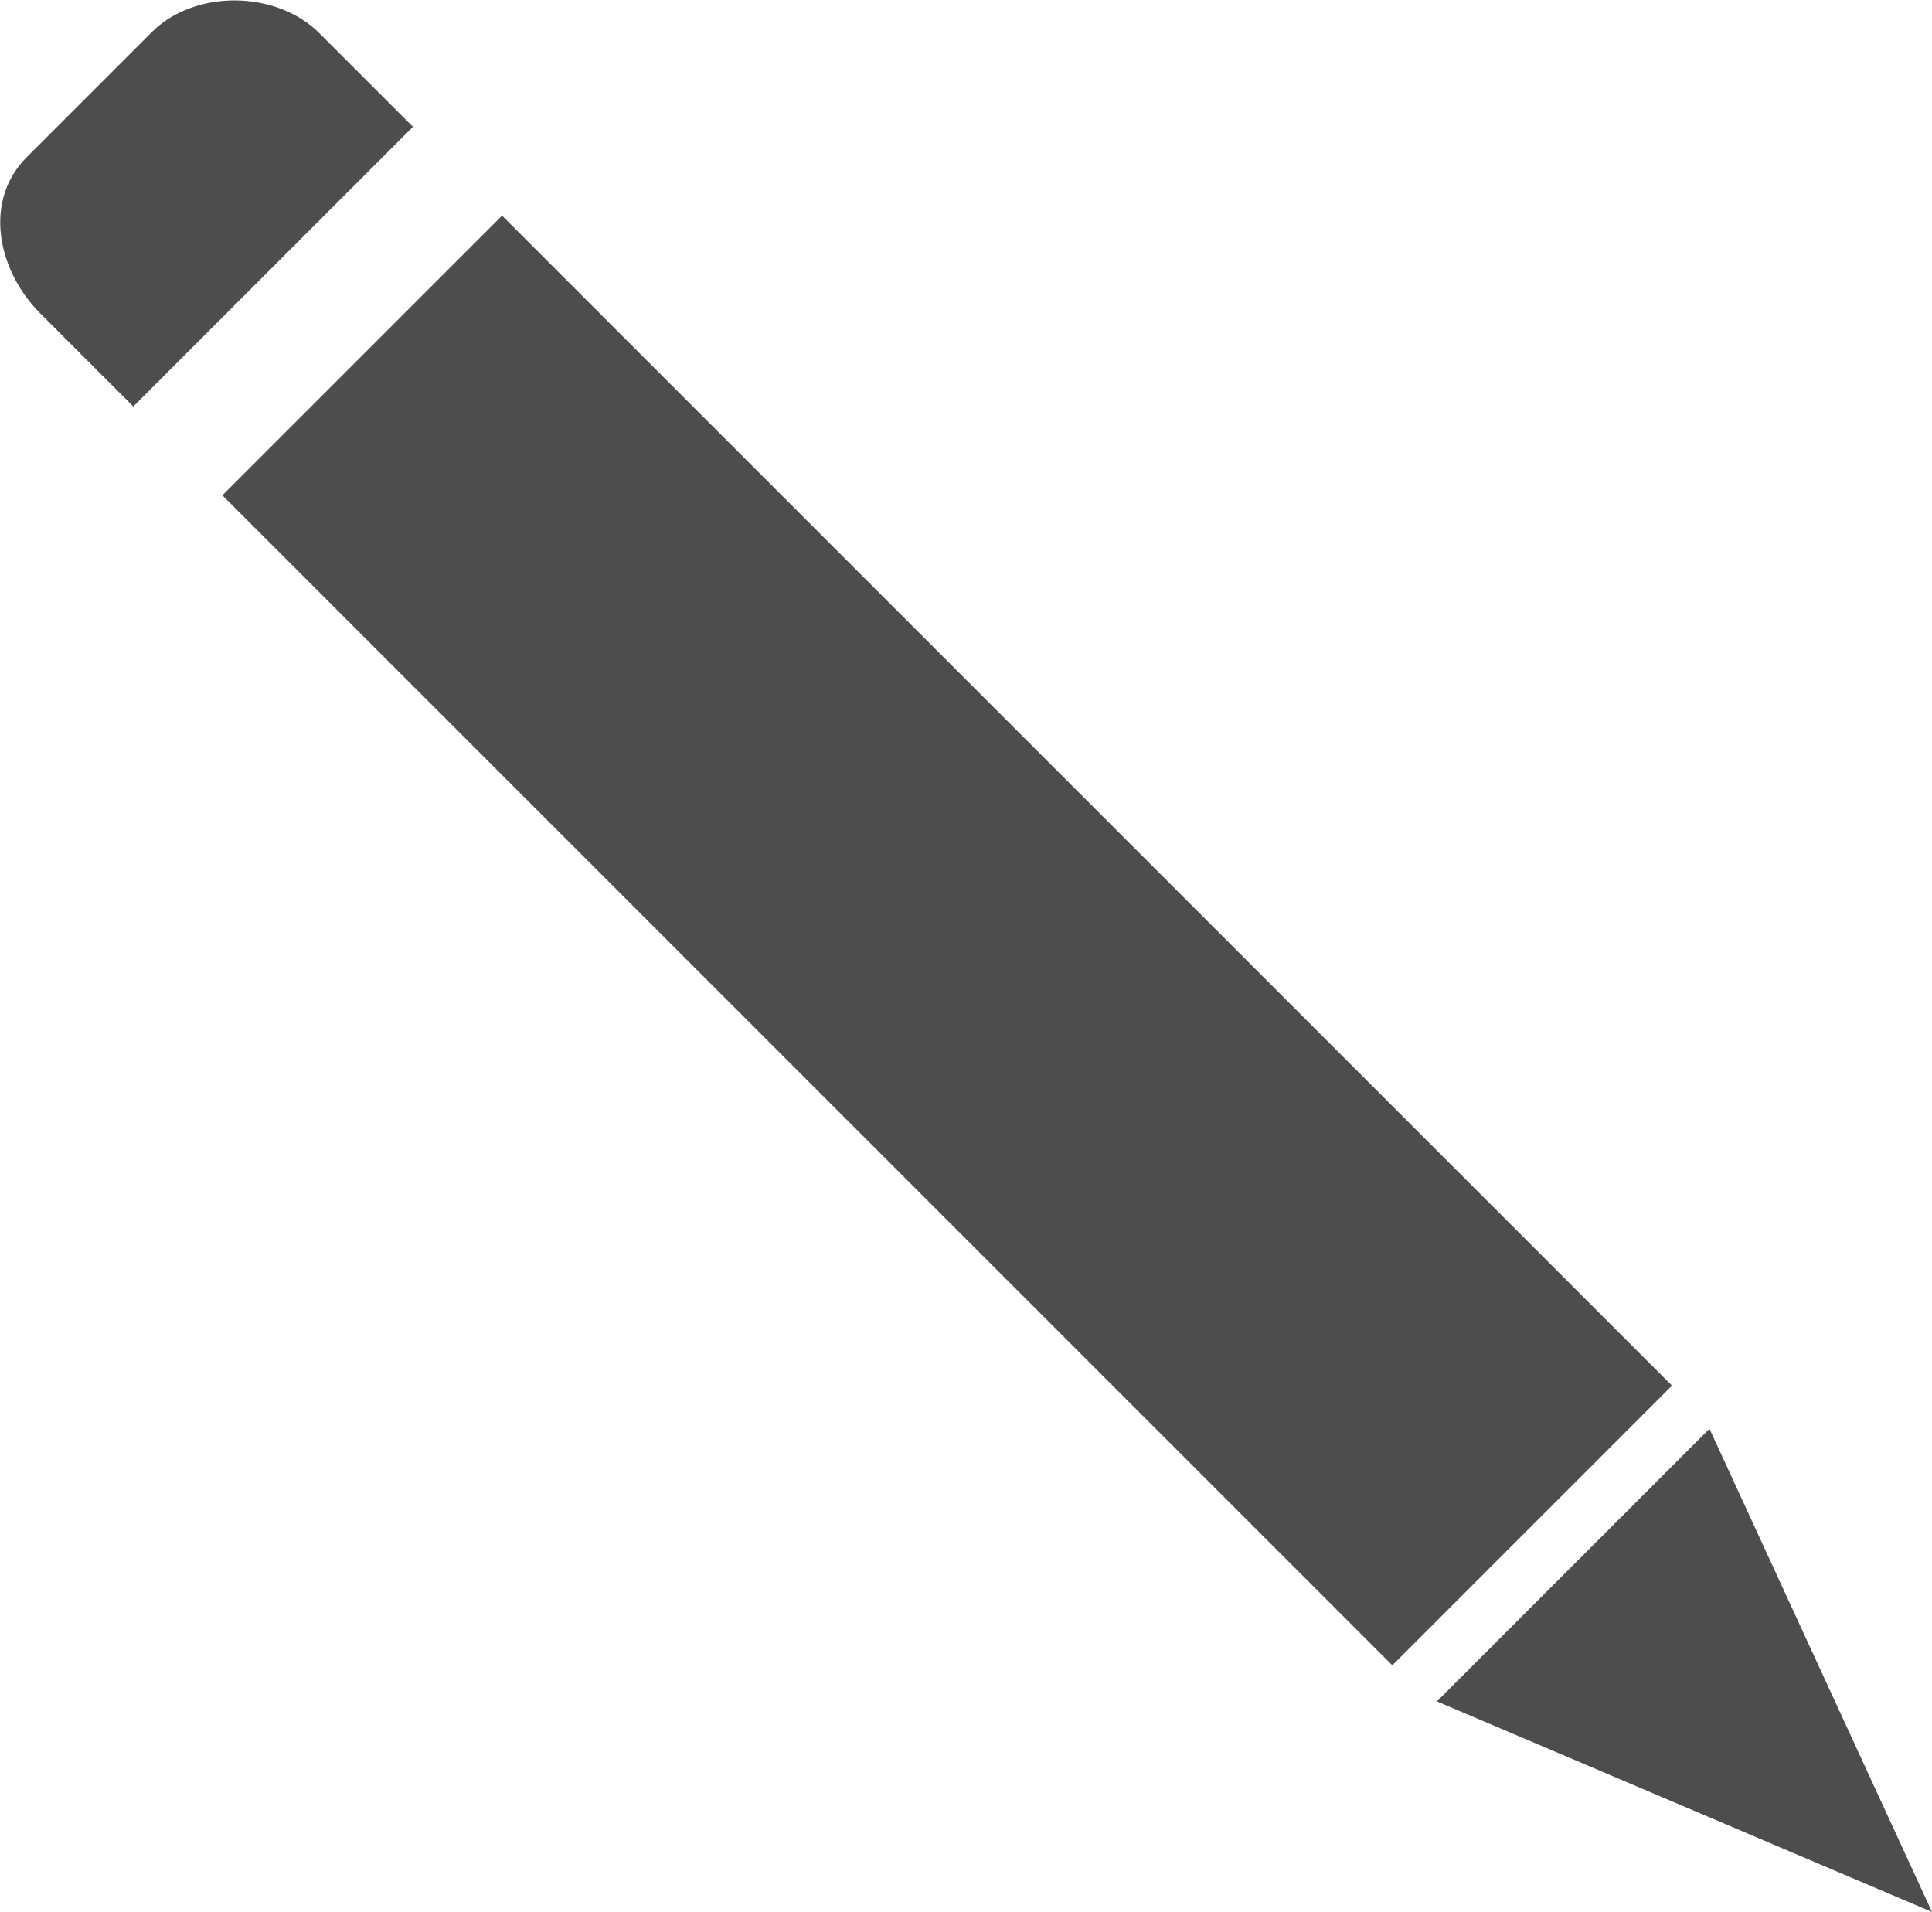 <svg id="_レイヤー_2" xmlns="http://www.w3.org/2000/svg" viewBox="0 0 35.51 35.14"><defs><style>.cls-1{fill:#4d4d4d;stroke-width:0}</style></defs><g id="_レイヤー_3"><path class="cls-1" d="M5.87.61C5.08-.18 3.58-.2 2.79.59l-2.3 2.3c-.79.79-.55 2.06.24 2.86l1.72 1.72 5.14-5.14L5.87.61z"/><path class="cls-1" transform="rotate(-45 17.407 17.28)" d="M13.77 2.08h7.27v30.41h-7.27z"/><path class="cls-1" d="M31.42 26.26l-5.01 5.01 9.1 3.87-4.09-8.88z"/><path class="cls-1" d="M33.63 31.92l1.07 2.39-2.46-1.01 1.39-1.38z"/></g></svg>
